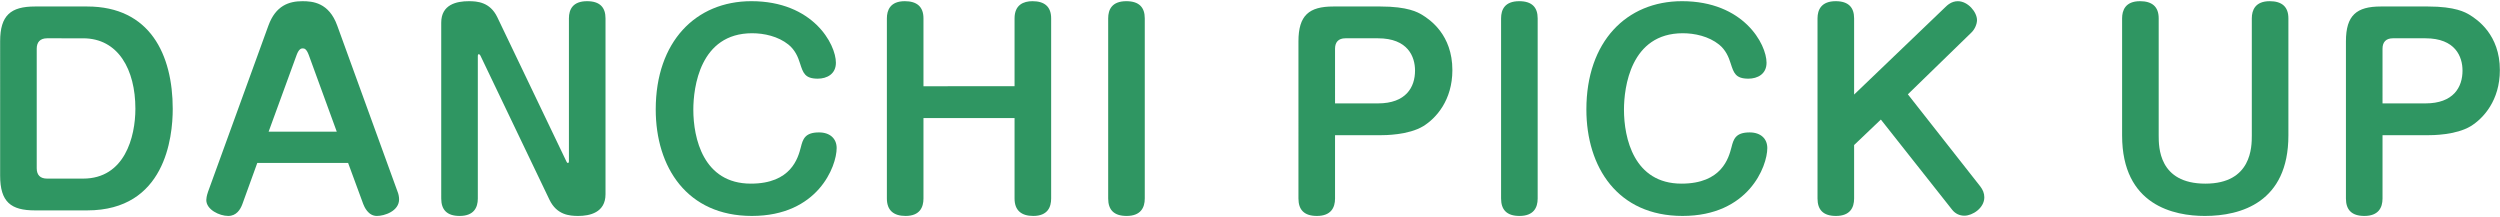<?xml version="1.0" encoding="utf-8"?>
<!-- Generator: Adobe Illustrator 24.0.2, SVG Export Plug-In . SVG Version: 6.00 Build 0)  -->
<svg version="1.1" id="レイヤー_1" xmlns="http://www.w3.org/2000/svg" xmlns:xlink="http://www.w3.org/1999/xlink" x="0px"
	 y="0px" viewBox="0 0 426 37" style="enable-background:new 0 0 426 37;" xml:space="preserve">
<style type="text/css">
	.st0{fill:#2F9662;}
</style>
<g>
	<path class="st0" d="M14.857,1.107c10.707,0,14.577,8.213,14.577,17.457c0,4.859-1.29,17.286-14.577,17.286H5.957
		c-4.085,0-5.934-1.419-5.934-5.934V7.041c0-4.429,1.806-5.934,5.934-5.934H14.857z M8.021,6.525c-1.204,0-1.763,0.688-1.763,1.763
		v20.382c0,1.161,0.602,1.763,1.763,1.763h6.149c7.052,0,8.901-7.052,8.901-11.911c0-6.664-2.924-11.996-8.901-11.996H8.021z"/>
	<path class="st0" d="M41.302,34.775c-0.344,0.946-1.032,2.021-2.408,2.021c-1.505,0-3.741-1.075-3.741-2.709
		c0-0.172,0.043-0.688,0.301-1.419L45.731,4.375c1.247-3.439,3.526-4.171,5.805-4.171c1.72,0,4.515,0.215,5.934,4.171l10.277,28.294
		c0.129,0.301,0.258,0.816,0.258,1.29c0,2.021-2.494,2.838-3.784,2.838c-1.505,0-2.15-1.591-2.322-2.021l-2.58-7.009h-15.48
		L41.302,34.775z M45.774,22.434h11.61L52.611,9.363c-0.387-1.032-0.731-1.118-1.032-1.118c-0.258,0-0.645,0.086-1.032,1.118
		L45.774,22.434z"/>
	<path class="st0" d="M96.514,27.508c0.086,0.172,0.129,0.258,0.258,0.258s0.172-0.129,0.172-0.301V3.127
		c0-1.548,0.688-2.924,3.096-2.924c2.193,0,3.139,1.075,3.139,2.924v29.971c0,3.139-2.709,3.698-4.644,3.698
		c-1.505,0-3.655-0.172-4.902-2.752L81.851,9.449c-0.086-0.129-0.172-0.215-0.258-0.215c-0.129,0-0.172,0.129-0.172,0.258V33.83
		c0,1.548-0.688,2.967-3.096,2.967c-2.193,0-3.139-1.075-3.139-2.967V3.859c0-3.097,2.623-3.655,4.687-3.655
		c1.419,0,3.612,0.129,4.859,2.709L96.514,27.508z"/>
	<path class="st0" d="M142.438,10.696c0,1.935-1.548,2.709-3.096,2.709c-2.193,0-2.494-0.989-3.01-2.58
		c-0.344-1.118-0.86-2.322-1.978-3.226c-1.763-1.419-4.171-1.935-6.192-1.935c-8.9,0-10.019,9.245-10.019,13.029
		c0,4.815,1.677,12.599,9.804,12.599c6.88,0,8.041-4.386,8.514-6.192c0.344-1.376,0.688-2.537,3.096-2.537
		c1.892,0,3.01,1.075,3.01,2.666c0,3.097-3.182,11.567-14.448,11.567c-11.051,0-16.382-8.299-16.382-18.146
		c0-11.567,6.837-18.447,16.296-18.447C138.525,0.204,142.438,7.513,142.438,10.696z"/>
	<path class="st0" d="M172.881,14.695V3.127c0-2.321,1.548-2.924,3.053-2.924c2.064,0,3.182,0.946,3.182,2.924V33.83
		c0,1.419-0.559,2.967-3.053,2.967c-2.021,0-3.182-0.946-3.182-2.967V20.113h-15.522V33.83c0,1.462-0.602,2.967-3.053,2.967
		c-2.021,0-3.182-0.946-3.182-2.967V3.127c0-1.376,0.559-2.924,3.053-2.924c2.021,0,3.182,0.903,3.182,2.924v11.567H172.881z"/>
	<path class="st0" d="M195.069,33.83c0,1.548-0.688,2.967-3.096,2.967c-2.193,0-3.139-1.075-3.139-2.967V3.127
		c0-1.505,0.645-2.924,3.096-2.924c2.193,0,3.139,1.075,3.139,2.924V33.83z"/>
	<path class="st0" d="M227.491,33.83c0,1.548-0.688,2.967-3.096,2.967c-2.193,0-3.139-1.075-3.139-2.967V7.041
		c0-4.429,1.806-5.934,5.934-5.934h8.041c4.687,0,6.364,0.988,7.095,1.419c1.333,0.816,5.16,3.396,5.16,9.417
		c0,5.159-2.795,8.213-4.945,9.546c-2.537,1.548-6.622,1.548-7.31,1.548h-7.74V33.83z M227.491,17.619h7.31
		c4.773,0,6.321-2.752,6.321-5.59c0-2.365-1.204-5.504-6.321-5.504h-5.547c-1.204,0-1.763,0.688-1.763,1.763V17.619z"/>
	<path class="st0" d="M262.019,33.83c0,1.548-0.688,2.967-3.096,2.967c-2.193,0-3.139-1.075-3.139-2.967V3.127
		c0-1.505,0.645-2.924,3.096-2.924c2.193,0,3.139,1.075,3.139,2.924V33.83z"/>
	<path class="st0" d="M301.019,10.696c0,1.935-1.548,2.709-3.096,2.709c-2.193,0-2.494-0.989-3.01-2.58
		c-0.344-1.118-0.86-2.322-1.978-3.226c-1.763-1.419-4.171-1.935-6.191-1.935c-8.901,0-10.019,9.245-10.019,13.029
		c0,4.815,1.677,12.599,9.804,12.599c6.88,0,8.041-4.386,8.514-6.192c0.344-1.376,0.688-2.537,3.096-2.537
		c1.892,0,3.01,1.075,3.01,2.666c0,3.097-3.182,11.567-14.448,11.567c-11.051,0-16.382-8.299-16.382-18.146
		c0-11.567,6.837-18.447,16.296-18.447C297.106,0.204,301.019,7.513,301.019,10.696z"/>
	<path class="st0" d="M331.463,1.236c0.344-0.344,1.075-1.032,2.15-1.032c1.72,0,3.268,1.849,3.268,3.225
		c0,0.731-0.43,1.635-0.989,2.15l-10.793,10.492l12.341,15.694c0.43,0.559,0.688,1.161,0.688,1.849c0,1.85-2.021,3.14-3.397,3.14
		c-0.817,0-1.548-0.345-2.064-0.989l-12.169-15.394l-4.558,4.343v9.116c0,1.548-0.688,2.967-3.096,2.967
		c-2.193,0-3.139-1.075-3.139-2.967V3.127c0-1.505,0.688-2.924,3.096-2.924c2.193,0,3.139,1.075,3.139,2.924v12.986L331.463,1.236z"
		/>
	<path class="st0" d="M367.841,23.08c0,1.978,0,8.213,7.955,8.213c7.912,0,7.912-6.321,7.912-8.213V3.127
		c0-1.419,0.602-2.924,3.053-2.924c2.064,0,3.182,0.946,3.182,2.924V23.08c0,11.395-8.084,13.717-14.233,13.717
		c-5.203,0-14.104-1.764-14.104-13.717V3.127c0-1.376,0.559-2.924,3.053-2.924c2.021,0,3.182,0.903,3.182,2.924V23.08z"/>
	<path class="st0" d="M405.982,33.83c0,1.548-0.688,2.967-3.096,2.967c-2.193,0-3.139-1.075-3.139-2.967V7.041
		c0-4.429,1.806-5.934,5.934-5.934h8.041c4.687,0,6.364,0.988,7.095,1.419c1.333,0.816,5.16,3.396,5.16,9.417
		c0,5.159-2.795,8.213-4.945,9.546c-2.537,1.548-6.622,1.548-7.31,1.548h-7.74V33.83z M405.982,17.619h7.31
		c4.773,0,6.321-2.752,6.321-5.59c0-2.365-1.204-5.504-6.321-5.504h-5.547c-1.204,0-1.763,0.688-1.763,1.763V17.619z"/>
</g>
</svg>
